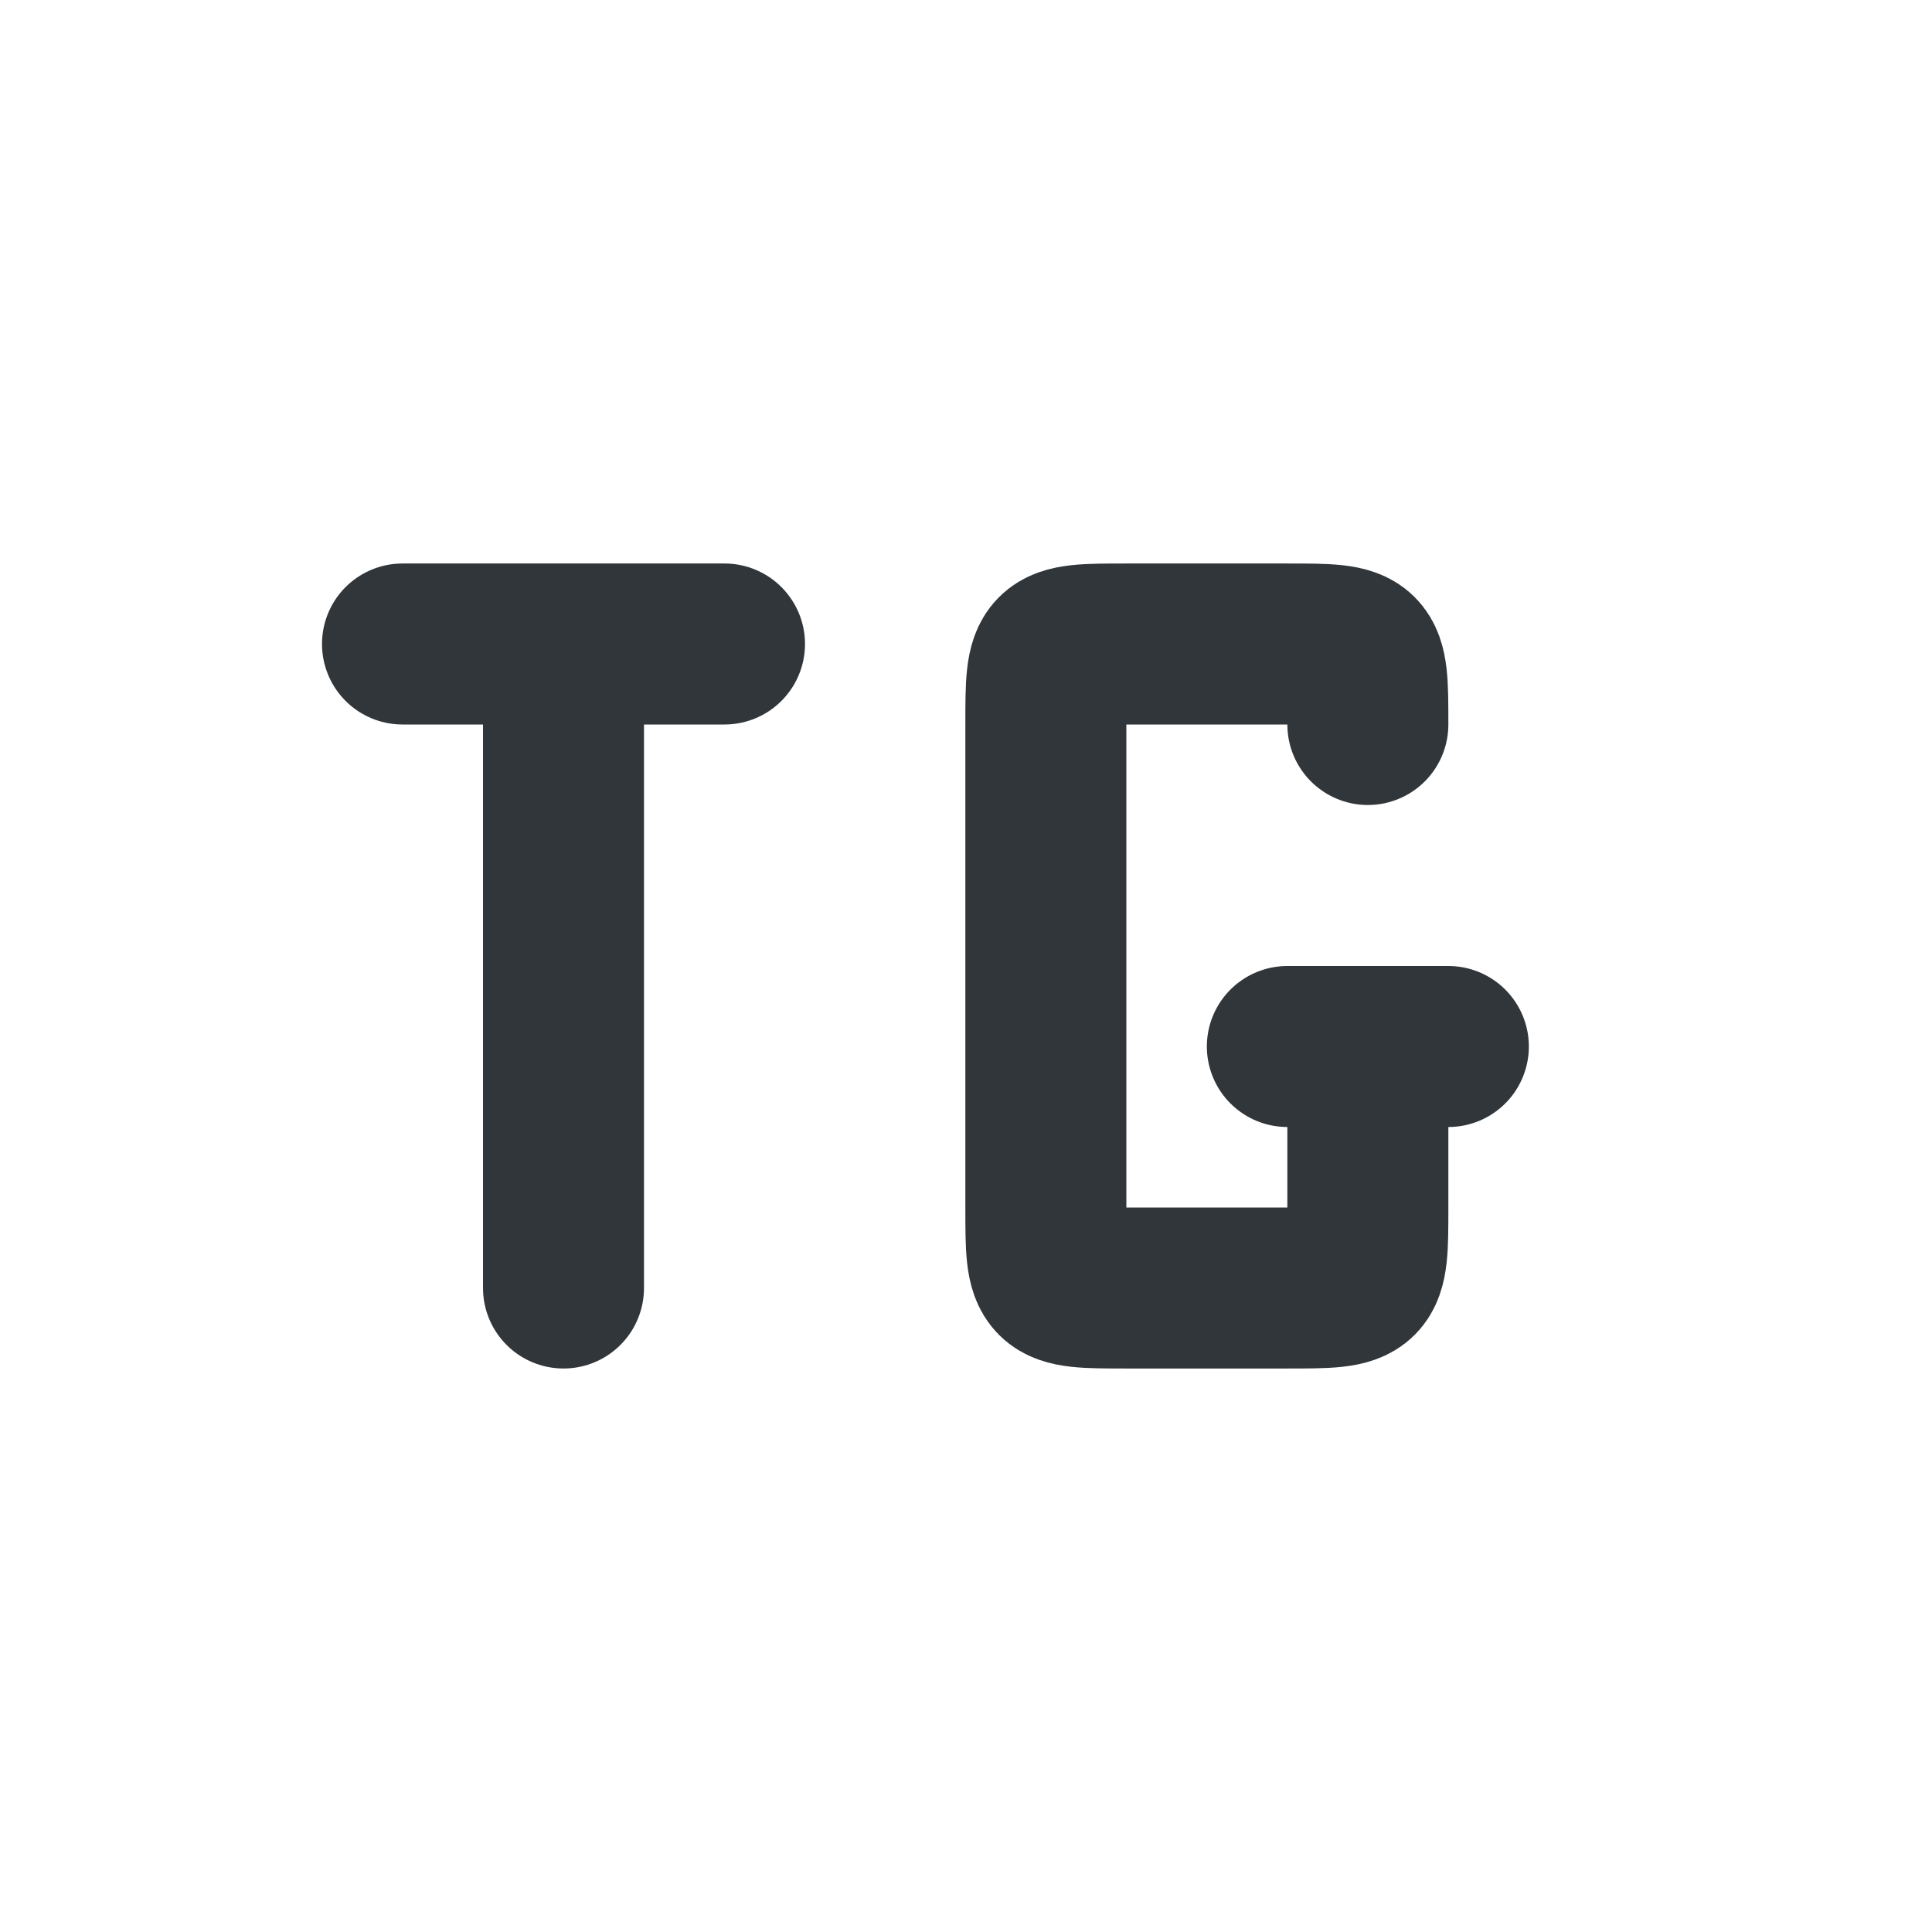 <svg xmlns="http://www.w3.org/2000/svg" width="12pt" height="12pt" version="1.1" viewBox="0 0 12 12">
 <g>
  <path style="fill:none;stroke-width:2;stroke-linecap:round;stroke:rgb(19.216%,21.176%,23.137%)" d="M 4 7 L 8 7 M 6 15 L 6 7" transform="matrix(0.5,0,0,0.5,0.5,0.5)"/>
  <path style="fill:none;stroke-width:2;stroke-linecap:round;stroke-linejoin:bevel;stroke:rgb(19.216%,21.176%,23.137%)" d="M 14.992 12 L 16.992 12 M 15.992 12 L 15.992 14 C 15.992 15 15.992 15 14.992 15 C 14.586 15 13.289 15 12.992 15 C 11.992 15 11.992 15 11.992 14 L 11.992 8 C 11.992 7 11.992 7 12.992 7 C 13.242 7 14.609 7 14.992 7 C 15.992 7 15.992 7 15.992 8" transform="matrix(0.5,0,0,0.5,0.5,0.5)"/>
 </g>
</svg>
